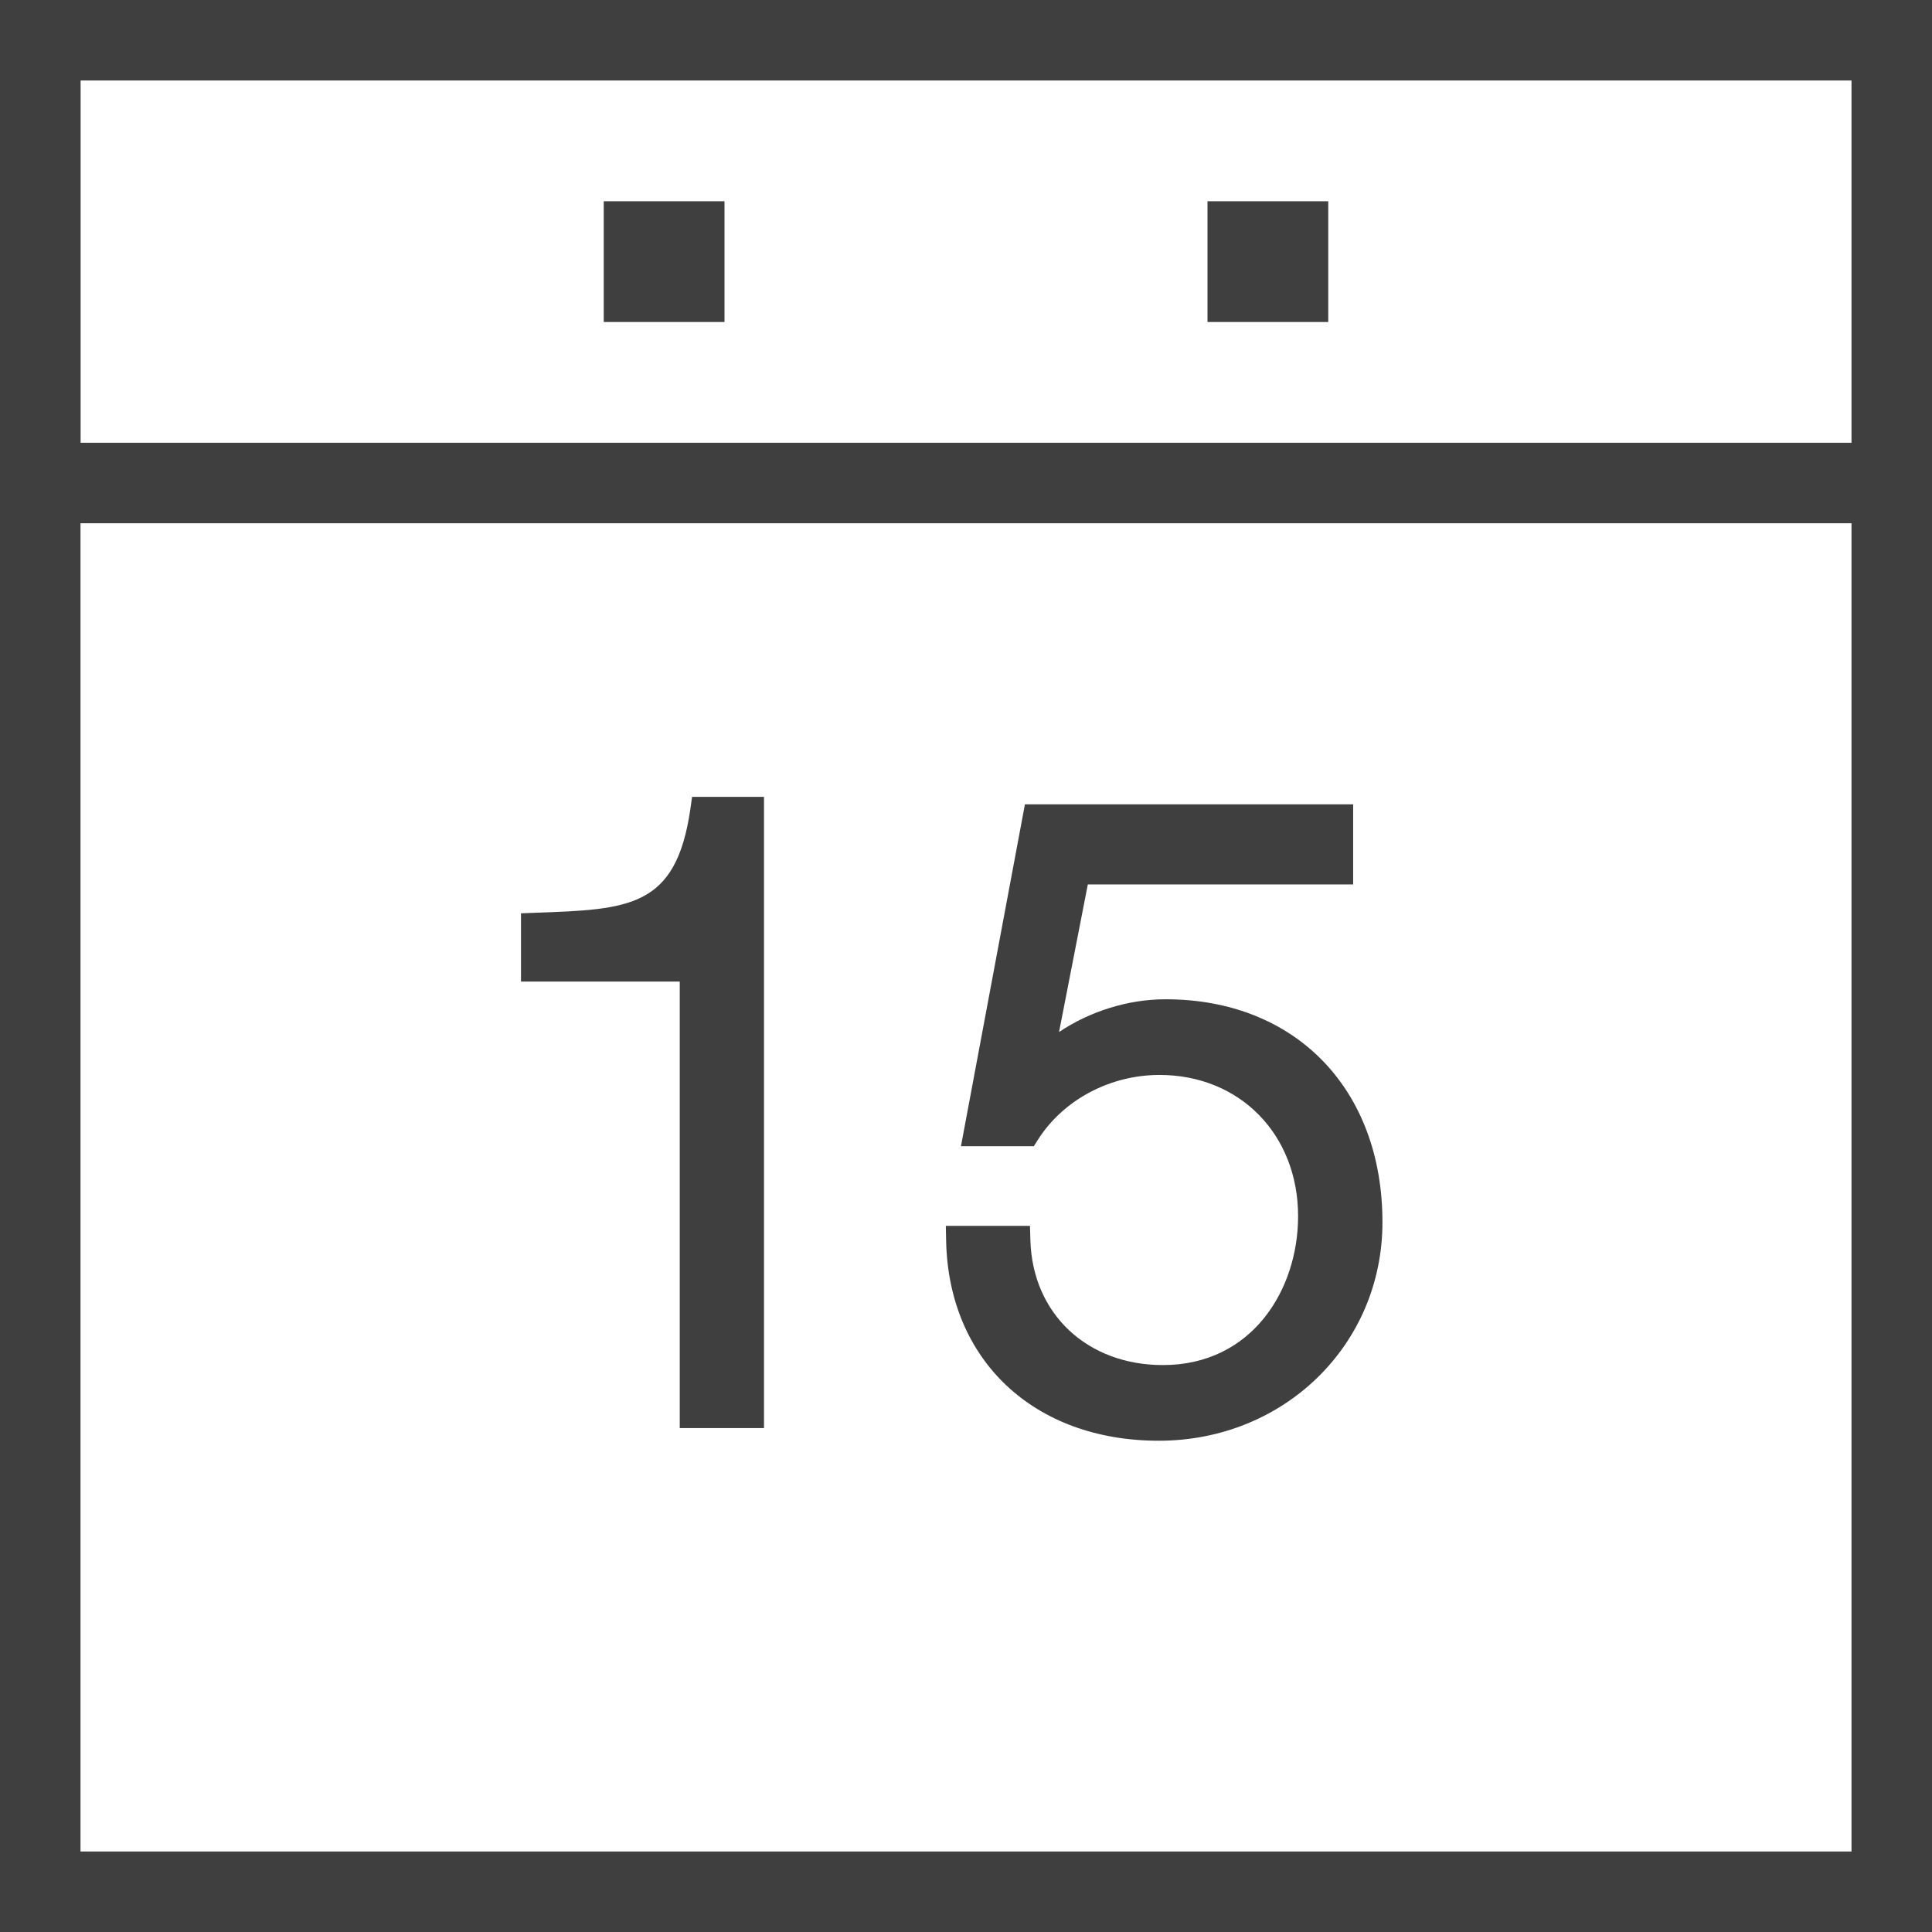 <svg width="18" height="18" viewBox="0 0 18 18" fill="none" xmlns="http://www.w3.org/2000/svg">
<path d="M0 0V18H18V0H0ZM17.25 0.75V4.125H0.751V0.75H17.25ZM0.75 17.25V4.875H17.25V17.25H0.75Z" fill="#3E3F3E"/>
<path d="M5.625 1.875H6.75V3H5.625V1.875Z" fill="#3E3F3E"/>
<path d="M11.25 1.875H12.375V3H11.25V1.875Z" fill="#3E3F3E"/>
<path d="M6.431 7.544C6.297 8.456 5.863 8.473 4.989 8.504L4.854 8.509V9.145H6.333V13.305H7.118V7.424H6.448L6.431 7.544H6.431Z" fill="#3E3F3E"/>
<path d="M10.858 9.31C10.509 9.31 10.151 9.424 9.867 9.615L10.135 8.24H12.607V7.494H9.549L8.953 10.679H9.632L9.673 10.614C9.91 10.245 10.343 10.015 10.803 10.015C11.551 10.015 12.094 10.569 12.094 11.331C12.094 12.02 11.662 12.718 10.835 12.718C10.129 12.718 9.621 12.241 9.6 11.558L9.596 11.421H8.812L8.815 11.565C8.84 12.677 9.636 13.423 10.796 13.423C11.965 13.423 12.88 12.528 12.88 11.387C12.88 10.145 12.068 9.31 10.86 9.31L10.858 9.31Z" fill="#3E3F3E"/>
</svg>
